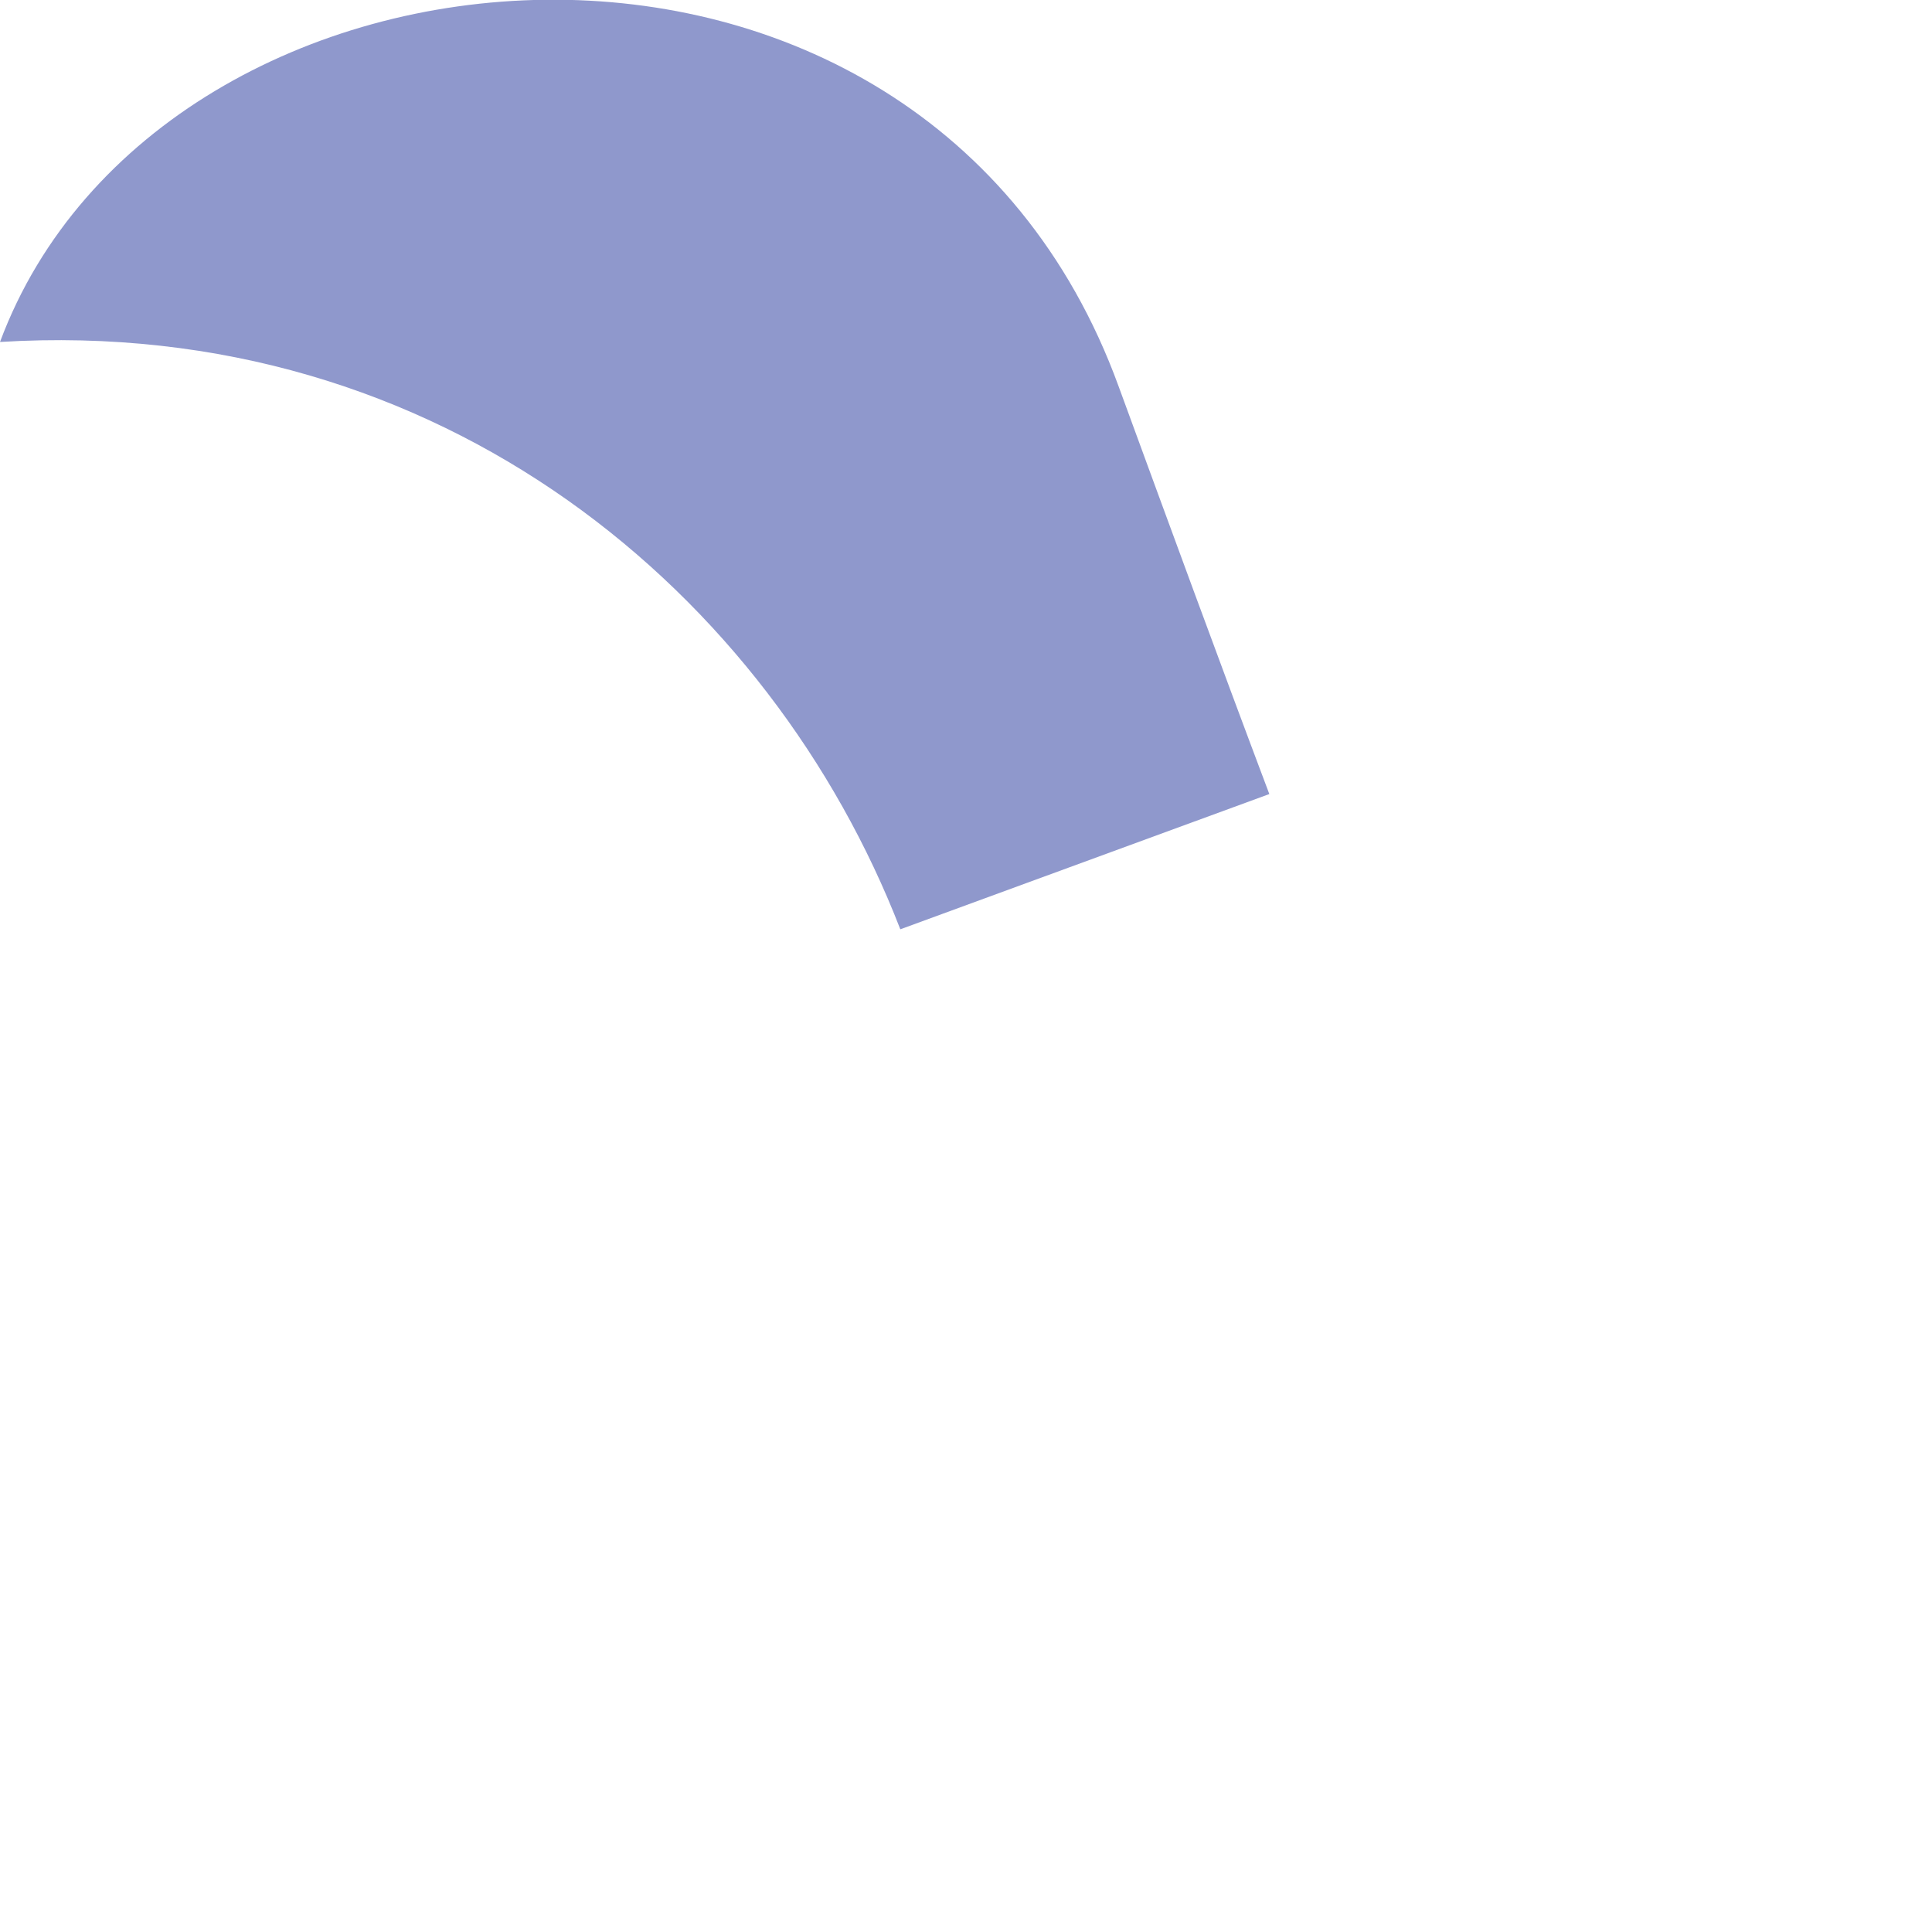 <?xml version="1.0" encoding="utf-8"?>
<svg xmlns="http://www.w3.org/2000/svg" fill="none" height="100%" overflow="visible" preserveAspectRatio="none" style="display: block;" viewBox="0 0 1 1" width="100%">
<path d="M0.579 0.2C0.605 0.271 0.631 0.342 0.657 0.411L0.466 0.481C0.399 0.308 0.229 0.163 0 0.177C0.083 -0.046 0.477 -0.08 0.579 0.2Z" fill="#8F98CC" id="Vector"/>
</svg>